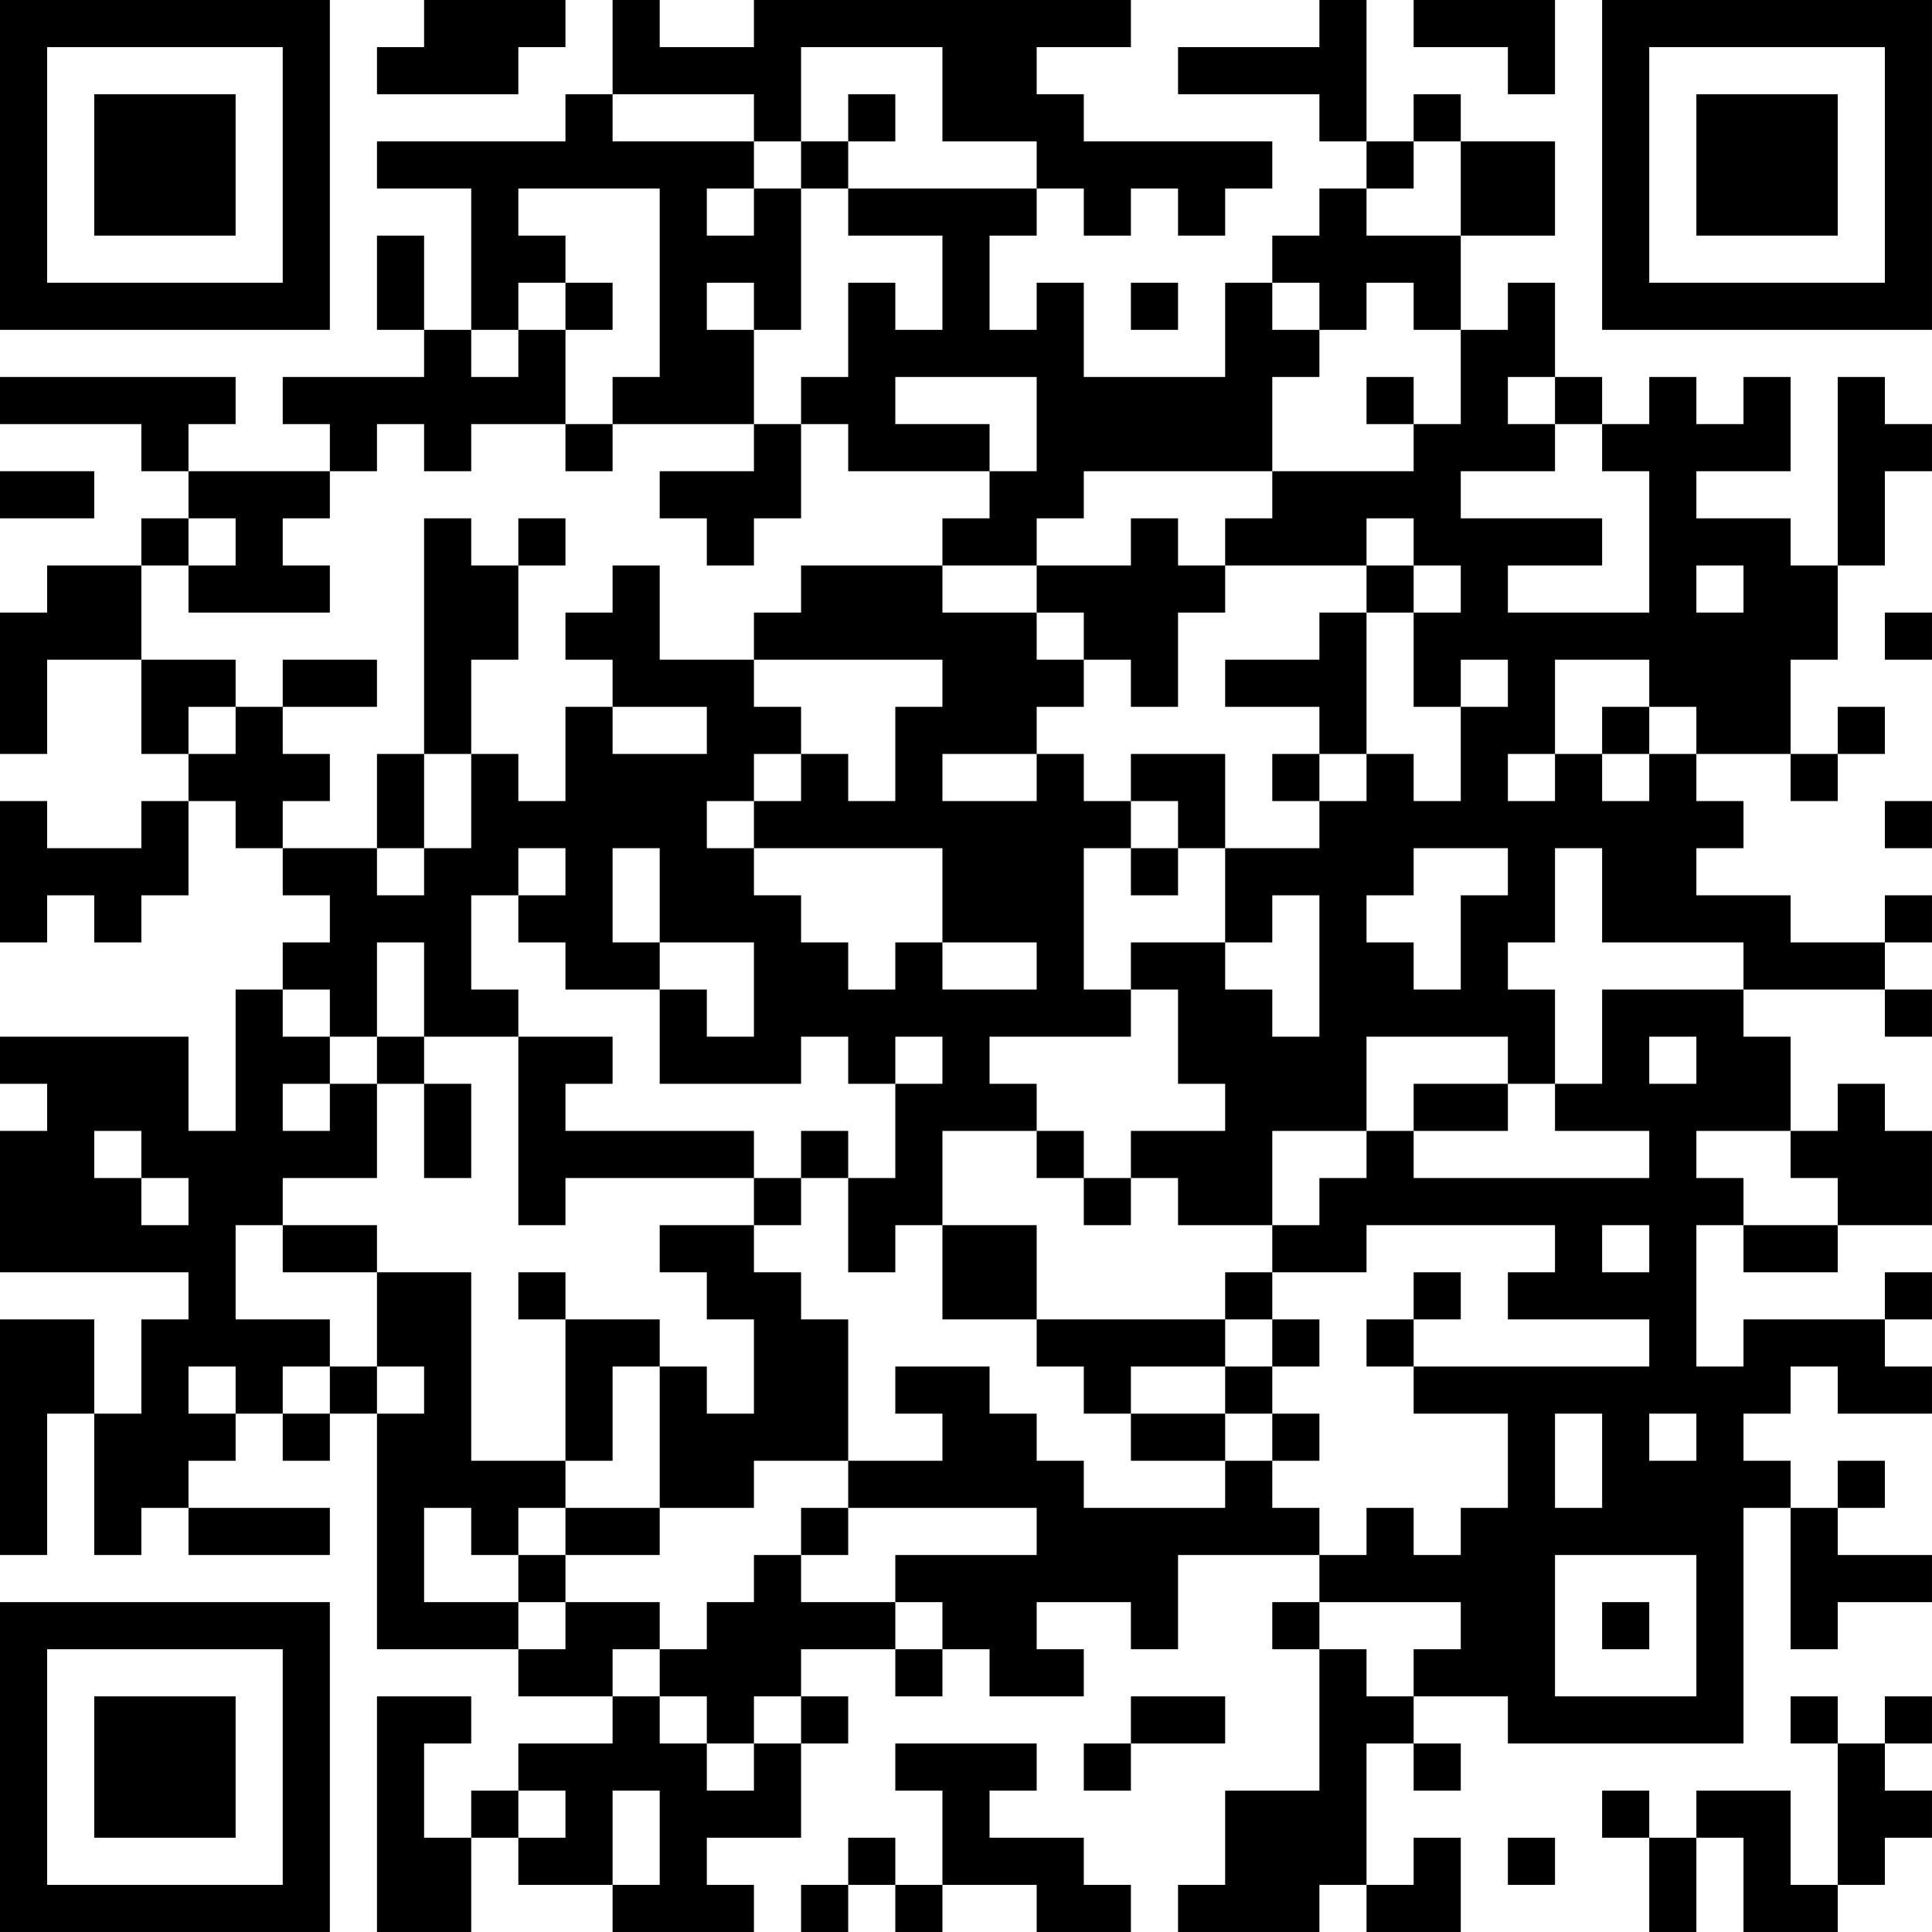 <?xml version="1.0" encoding="UTF-8"?>
<svg xmlns="http://www.w3.org/2000/svg" version="1.1" width="400" height="400" viewBox="0 0 400 400"><rect x="0" y="0" width="400" height="400" fill="#ffffff"/><g transform="scale(9.756)"><g transform="translate(0,0)"><path fill-rule="evenodd" d="M9 0L9 1L8 1L8 2L11 2L11 1L12 1L12 0ZM13 0L13 2L12 2L12 3L8 3L8 4L10 4L10 7L9 7L9 5L8 5L8 7L9 7L9 8L6 8L6 9L7 9L7 10L4 10L4 9L5 9L5 8L0 8L0 9L3 9L3 10L4 10L4 11L3 11L3 12L1 12L1 13L0 13L0 16L1 16L1 14L3 14L3 16L4 16L4 17L3 17L3 18L1 18L1 17L0 17L0 20L1 20L1 19L2 19L2 20L3 20L3 19L4 19L4 17L5 17L5 18L6 18L6 19L7 19L7 20L6 20L6 21L5 21L5 24L4 24L4 22L0 22L0 23L1 23L1 24L0 24L0 27L4 27L4 28L3 28L3 30L2 30L2 28L0 28L0 33L1 33L1 30L2 30L2 33L3 33L3 32L4 32L4 33L7 33L7 32L4 32L4 31L5 31L5 30L6 30L6 31L7 31L7 30L8 30L8 35L11 35L11 36L13 36L13 37L11 37L11 38L10 38L10 39L9 39L9 37L10 37L10 36L8 36L8 41L10 41L10 39L11 39L11 40L13 40L13 41L16 41L16 40L15 40L15 39L17 39L17 37L18 37L18 36L17 36L17 35L19 35L19 36L20 36L20 35L21 35L21 36L23 36L23 35L22 35L22 34L24 34L24 35L25 35L25 33L28 33L28 34L27 34L27 35L28 35L28 38L26 38L26 40L25 40L25 41L28 41L28 40L29 40L29 41L31 41L31 39L30 39L30 40L29 40L29 37L30 37L30 38L31 38L31 37L30 37L30 36L32 36L32 37L37 37L37 32L38 32L38 35L39 35L39 34L41 34L41 33L39 33L39 32L40 32L40 31L39 31L39 32L38 32L38 31L37 31L37 30L38 30L38 29L39 29L39 30L41 30L41 29L40 29L40 28L41 28L41 27L40 27L40 28L37 28L37 29L36 29L36 26L37 26L37 27L39 27L39 26L41 26L41 24L40 24L40 23L39 23L39 24L38 24L38 22L37 22L37 21L40 21L40 22L41 22L41 21L40 21L40 20L41 20L41 19L40 19L40 20L38 20L38 19L36 19L36 18L37 18L37 17L36 17L36 16L38 16L38 17L39 17L39 16L40 16L40 15L39 15L39 16L38 16L38 14L39 14L39 12L40 12L40 10L41 10L41 9L40 9L40 8L39 8L39 12L38 12L38 11L36 11L36 10L38 10L38 8L37 8L37 9L36 9L36 8L35 8L35 9L34 9L34 8L33 8L33 6L32 6L32 7L31 7L31 5L33 5L33 3L31 3L31 2L30 2L30 3L29 3L29 0L28 0L28 1L25 1L25 2L28 2L28 3L29 3L29 4L28 4L28 5L27 5L27 6L26 6L26 8L23 8L23 6L22 6L22 7L21 7L21 5L22 5L22 4L23 4L23 5L24 5L24 4L25 4L25 5L26 5L26 4L27 4L27 3L23 3L23 2L22 2L22 1L24 1L24 0L16 0L16 1L14 1L14 0ZM30 0L30 1L32 1L32 2L33 2L33 0ZM17 1L17 3L16 3L16 2L13 2L13 3L16 3L16 4L15 4L15 5L16 5L16 4L17 4L17 7L16 7L16 6L15 6L15 7L16 7L16 9L13 9L13 8L14 8L14 4L11 4L11 5L12 5L12 6L11 6L11 7L10 7L10 8L11 8L11 7L12 7L12 9L10 9L10 10L9 10L9 9L8 9L8 10L7 10L7 11L6 11L6 12L7 12L7 13L4 13L4 12L5 12L5 11L4 11L4 12L3 12L3 14L5 14L5 15L4 15L4 16L5 16L5 15L6 15L6 16L7 16L7 17L6 17L6 18L8 18L8 19L9 19L9 18L10 18L10 16L11 16L11 17L12 17L12 15L13 15L13 16L15 16L15 15L13 15L13 14L12 14L12 13L13 13L13 12L14 12L14 14L16 14L16 15L17 15L17 16L16 16L16 17L15 17L15 18L16 18L16 19L17 19L17 20L18 20L18 21L19 21L19 20L20 20L20 21L22 21L22 20L20 20L20 18L16 18L16 17L17 17L17 16L18 16L18 17L19 17L19 15L20 15L20 14L16 14L16 13L17 13L17 12L20 12L20 13L22 13L22 14L23 14L23 15L22 15L22 16L20 16L20 17L22 17L22 16L23 16L23 17L24 17L24 18L23 18L23 21L24 21L24 22L21 22L21 23L22 23L22 24L20 24L20 26L19 26L19 27L18 27L18 25L19 25L19 23L20 23L20 22L19 22L19 23L18 23L18 22L17 22L17 23L14 23L14 21L15 21L15 22L16 22L16 20L14 20L14 18L13 18L13 20L14 20L14 21L12 21L12 20L11 20L11 19L12 19L12 18L11 18L11 19L10 19L10 21L11 21L11 22L9 22L9 20L8 20L8 22L7 22L7 21L6 21L6 22L7 22L7 23L6 23L6 24L7 24L7 23L8 23L8 25L6 25L6 26L5 26L5 28L7 28L7 29L6 29L6 30L7 30L7 29L8 29L8 30L9 30L9 29L8 29L8 27L10 27L10 31L12 31L12 32L11 32L11 33L10 33L10 32L9 32L9 34L11 34L11 35L12 35L12 34L14 34L14 35L13 35L13 36L14 36L14 37L15 37L15 38L16 38L16 37L17 37L17 36L16 36L16 37L15 37L15 36L14 36L14 35L15 35L15 34L16 34L16 33L17 33L17 34L19 34L19 35L20 35L20 34L19 34L19 33L22 33L22 32L18 32L18 31L20 31L20 30L19 30L19 29L21 29L21 30L22 30L22 31L23 31L23 32L26 32L26 31L27 31L27 32L28 32L28 33L29 33L29 32L30 32L30 33L31 33L31 32L32 32L32 30L30 30L30 29L35 29L35 28L32 28L32 27L33 27L33 26L29 26L29 27L27 27L27 26L28 26L28 25L29 25L29 24L30 24L30 25L35 25L35 24L33 24L33 23L34 23L34 21L37 21L37 20L34 20L34 18L33 18L33 20L32 20L32 21L33 21L33 23L32 23L32 22L29 22L29 24L27 24L27 26L25 26L25 25L24 25L24 24L26 24L26 23L25 23L25 21L24 21L24 20L26 20L26 21L27 21L27 22L28 22L28 19L27 19L27 20L26 20L26 18L28 18L28 17L29 17L29 16L30 16L30 17L31 17L31 15L32 15L32 14L31 14L31 15L30 15L30 13L31 13L31 12L30 12L30 11L29 11L29 12L26 12L26 11L27 11L27 10L30 10L30 9L31 9L31 7L30 7L30 6L29 6L29 7L28 7L28 6L27 6L27 7L28 7L28 8L27 8L27 10L23 10L23 11L22 11L22 12L20 12L20 11L21 11L21 10L22 10L22 8L19 8L19 9L21 9L21 10L18 10L18 9L17 9L17 8L18 8L18 6L19 6L19 7L20 7L20 5L18 5L18 4L22 4L22 3L20 3L20 1ZM18 2L18 3L17 3L17 4L18 4L18 3L19 3L19 2ZM30 3L30 4L29 4L29 5L31 5L31 3ZM12 6L12 7L13 7L13 6ZM24 6L24 7L25 7L25 6ZM29 8L29 9L30 9L30 8ZM32 8L32 9L33 9L33 10L31 10L31 11L34 11L34 12L32 12L32 13L35 13L35 10L34 10L34 9L33 9L33 8ZM12 9L12 10L13 10L13 9ZM16 9L16 10L14 10L14 11L15 11L15 12L16 12L16 11L17 11L17 9ZM0 10L0 11L2 11L2 10ZM9 11L9 16L8 16L8 18L9 18L9 16L10 16L10 14L11 14L11 12L12 12L12 11L11 11L11 12L10 12L10 11ZM24 11L24 12L22 12L22 13L23 13L23 14L24 14L24 15L25 15L25 13L26 13L26 12L25 12L25 11ZM29 12L29 13L28 13L28 14L26 14L26 15L28 15L28 16L27 16L27 17L28 17L28 16L29 16L29 13L30 13L30 12ZM36 12L36 13L37 13L37 12ZM40 13L40 14L41 14L41 13ZM6 14L6 15L8 15L8 14ZM33 14L33 16L32 16L32 17L33 17L33 16L34 16L34 17L35 17L35 16L36 16L36 15L35 15L35 14ZM34 15L34 16L35 16L35 15ZM24 16L24 17L25 17L25 18L24 18L24 19L25 19L25 18L26 18L26 16ZM40 17L40 18L41 18L41 17ZM30 18L30 19L29 19L29 20L30 20L30 21L31 21L31 19L32 19L32 18ZM8 22L8 23L9 23L9 25L10 25L10 23L9 23L9 22ZM11 22L11 26L12 26L12 25L16 25L16 26L14 26L14 27L15 27L15 28L16 28L16 30L15 30L15 29L14 29L14 28L12 28L12 27L11 27L11 28L12 28L12 31L13 31L13 29L14 29L14 32L12 32L12 33L11 33L11 34L12 34L12 33L14 33L14 32L16 32L16 31L18 31L18 28L17 28L17 27L16 27L16 26L17 26L17 25L18 25L18 24L17 24L17 25L16 25L16 24L12 24L12 23L13 23L13 22ZM35 22L35 23L36 23L36 22ZM30 23L30 24L32 24L32 23ZM2 24L2 25L3 25L3 26L4 26L4 25L3 25L3 24ZM22 24L22 25L23 25L23 26L24 26L24 25L23 25L23 24ZM36 24L36 25L37 25L37 26L39 26L39 25L38 25L38 24ZM6 26L6 27L8 27L8 26ZM20 26L20 28L22 28L22 29L23 29L23 30L24 30L24 31L26 31L26 30L27 30L27 31L28 31L28 30L27 30L27 29L28 29L28 28L27 28L27 27L26 27L26 28L22 28L22 26ZM34 26L34 27L35 27L35 26ZM30 27L30 28L29 28L29 29L30 29L30 28L31 28L31 27ZM26 28L26 29L24 29L24 30L26 30L26 29L27 29L27 28ZM4 29L4 30L5 30L5 29ZM33 30L33 32L34 32L34 30ZM35 30L35 31L36 31L36 30ZM17 32L17 33L18 33L18 32ZM33 33L33 36L36 36L36 33ZM28 34L28 35L29 35L29 36L30 36L30 35L31 35L31 34ZM34 34L34 35L35 35L35 34ZM24 36L24 37L23 37L23 38L24 38L24 37L26 37L26 36ZM38 36L38 37L39 37L39 40L38 40L38 38L36 38L36 39L35 39L35 38L34 38L34 39L35 39L35 41L36 41L36 39L37 39L37 41L39 41L39 40L40 40L40 39L41 39L41 38L40 38L40 37L41 37L41 36L40 36L40 37L39 37L39 36ZM19 37L19 38L20 38L20 40L19 40L19 39L18 39L18 40L17 40L17 41L18 41L18 40L19 40L19 41L20 41L20 40L22 40L22 41L24 41L24 40L23 40L23 39L21 39L21 38L22 38L22 37ZM11 38L11 39L12 39L12 38ZM13 38L13 40L14 40L14 38ZM32 39L32 40L33 40L33 39ZM0 0L0 7L7 7L7 0ZM1 1L1 6L6 6L6 1ZM2 2L2 5L5 5L5 2ZM34 0L34 7L41 7L41 0ZM35 1L35 6L40 6L40 1ZM36 2L36 5L39 5L39 2ZM0 34L0 41L7 41L7 34ZM1 35L1 40L6 40L6 35ZM2 36L2 39L5 39L5 36Z" fill="#000000"/></g></g></svg>
